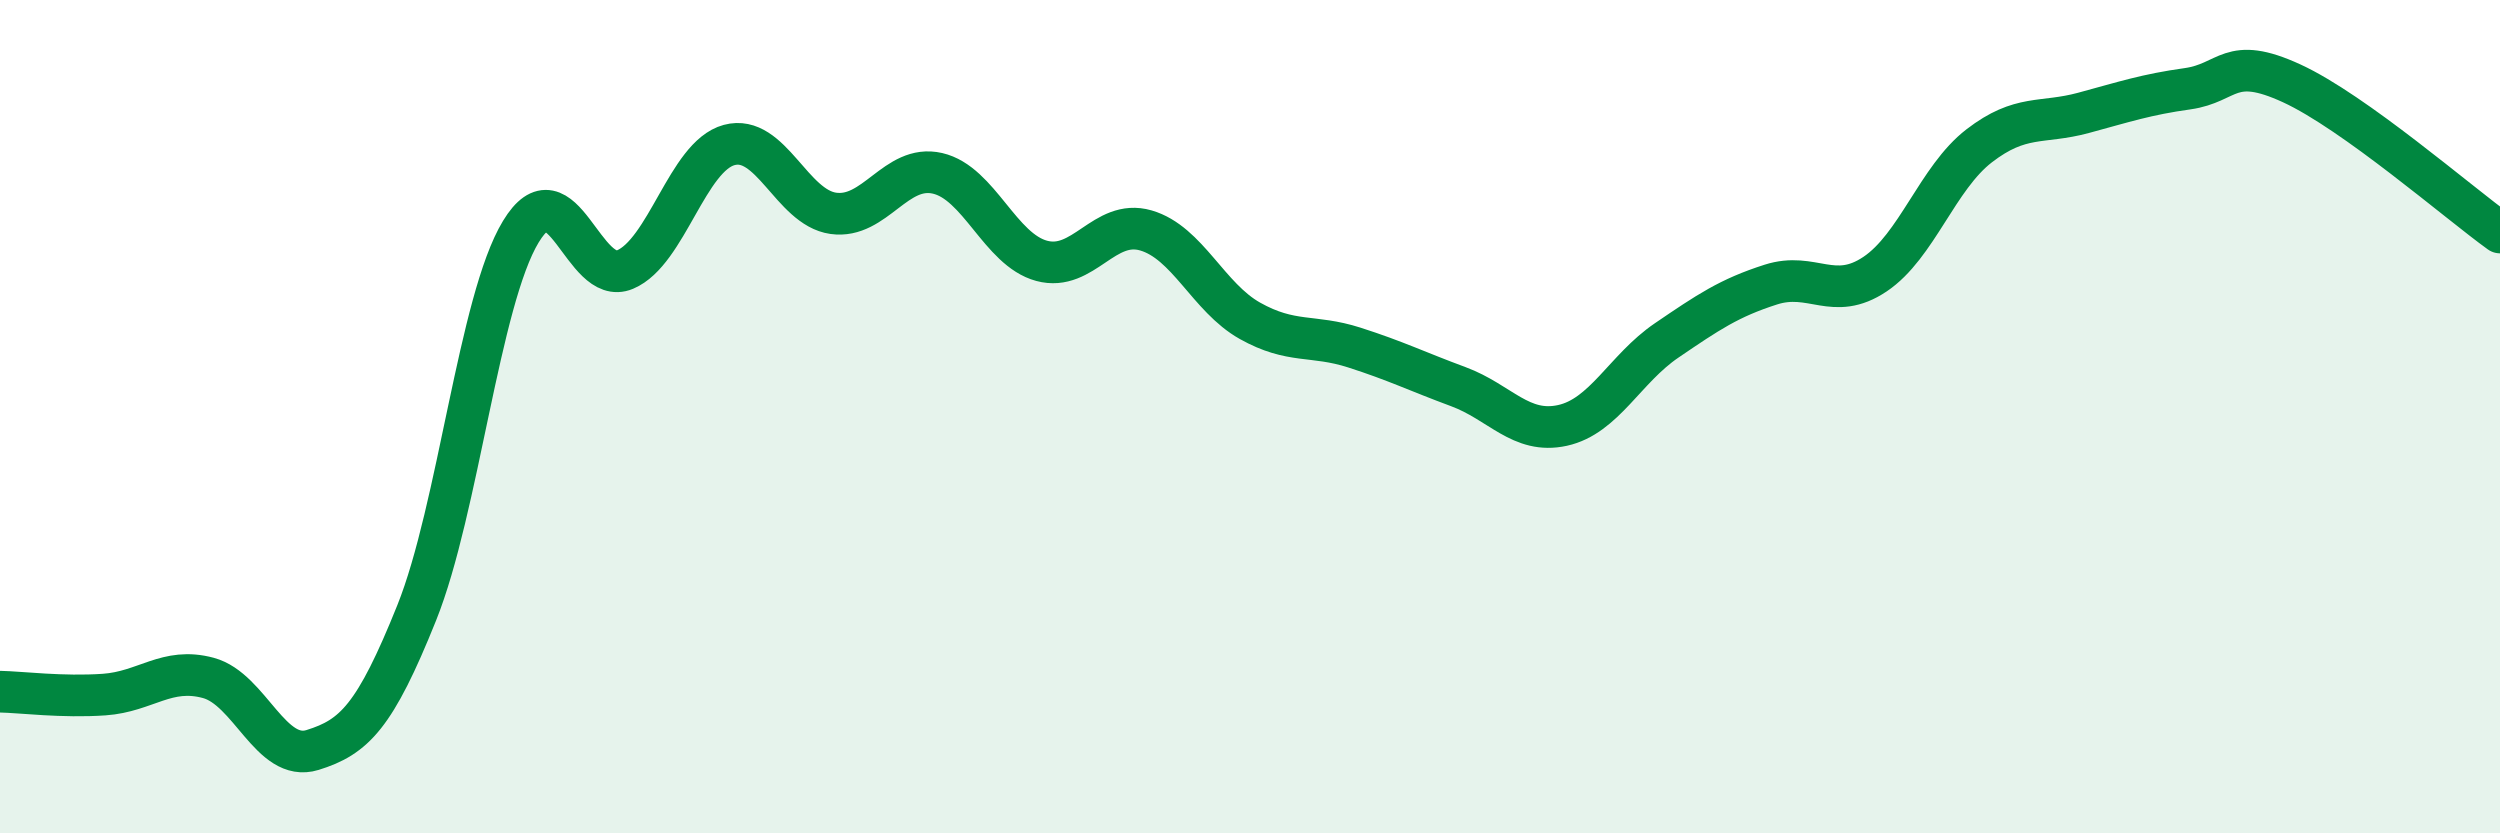 
    <svg width="60" height="20" viewBox="0 0 60 20" xmlns="http://www.w3.org/2000/svg">
      <path
        d="M 0,16.6 C 0.5,16.61 1.5,16.74 2.5,16.67 C 3.5,16.6 4,16 5,16.27 C 6,16.54 6.5,18.31 7.5,18 C 8.5,17.69 9,17.2 10,14.71 C 11,12.22 11.5,7.21 12.5,5.56 C 13.5,3.91 14,6.89 15,6.47 C 16,6.05 16.5,3.75 17.5,3.48 C 18.5,3.21 19,4.98 20,5.12 C 21,5.26 21.5,3.93 22.5,4.16 C 23.5,4.39 24,5.99 25,6.26 C 26,6.53 26.5,5.24 27.5,5.53 C 28.5,5.82 29,7.14 30,7.7 C 31,8.26 31.5,8.02 32.5,8.34 C 33.5,8.66 34,8.91 35,9.28 C 36,9.65 36.5,10.43 37.5,10.21 C 38.5,9.99 39,8.85 40,8.17 C 41,7.49 41.5,7.15 42.5,6.83 C 43.5,6.51 44,7.25 45,6.58 C 46,5.91 46.5,4.27 47.5,3.5 C 48.5,2.73 49,2.98 50,2.71 C 51,2.44 51.5,2.27 52.5,2.13 C 53.5,1.99 53.5,1.31 55,2 C 56.5,2.69 59,4.86 60,5.58L60 20L0 20Z"
        fill="#008740"
        opacity="0.1"
        stroke-linecap="round"
        stroke-linejoin="round"
      />
      <path
        d="M 0,16.6 C 0.5,16.61 1.5,16.74 2.5,16.67 C 3.5,16.6 4,16 5,16.27 C 6,16.54 6.5,18.31 7.5,18 C 8.5,17.69 9,17.2 10,14.71 C 11,12.22 11.5,7.21 12.5,5.56 C 13.5,3.91 14,6.89 15,6.47 C 16,6.05 16.5,3.75 17.5,3.48 C 18.5,3.21 19,4.98 20,5.12 C 21,5.26 21.5,3.93 22.5,4.16 C 23.5,4.39 24,5.99 25,6.26 C 26,6.53 26.5,5.24 27.5,5.53 C 28.5,5.82 29,7.14 30,7.7 C 31,8.26 31.5,8.02 32.5,8.34 C 33.5,8.66 34,8.91 35,9.28 C 36,9.65 36.5,10.43 37.5,10.21 C 38.5,9.99 39,8.85 40,8.17 C 41,7.49 41.5,7.15 42.5,6.83 C 43.5,6.51 44,7.25 45,6.58 C 46,5.91 46.5,4.27 47.5,3.5 C 48.5,2.73 49,2.98 50,2.71 C 51,2.44 51.5,2.27 52.5,2.13 C 53.5,1.99 53.5,1.31 55,2 C 56.5,2.69 59,4.86 60,5.58"
        stroke="#008740"
        stroke-width="1"
        fill="none"
        stroke-linecap="round"
        stroke-linejoin="round"
      />
    </svg>
  